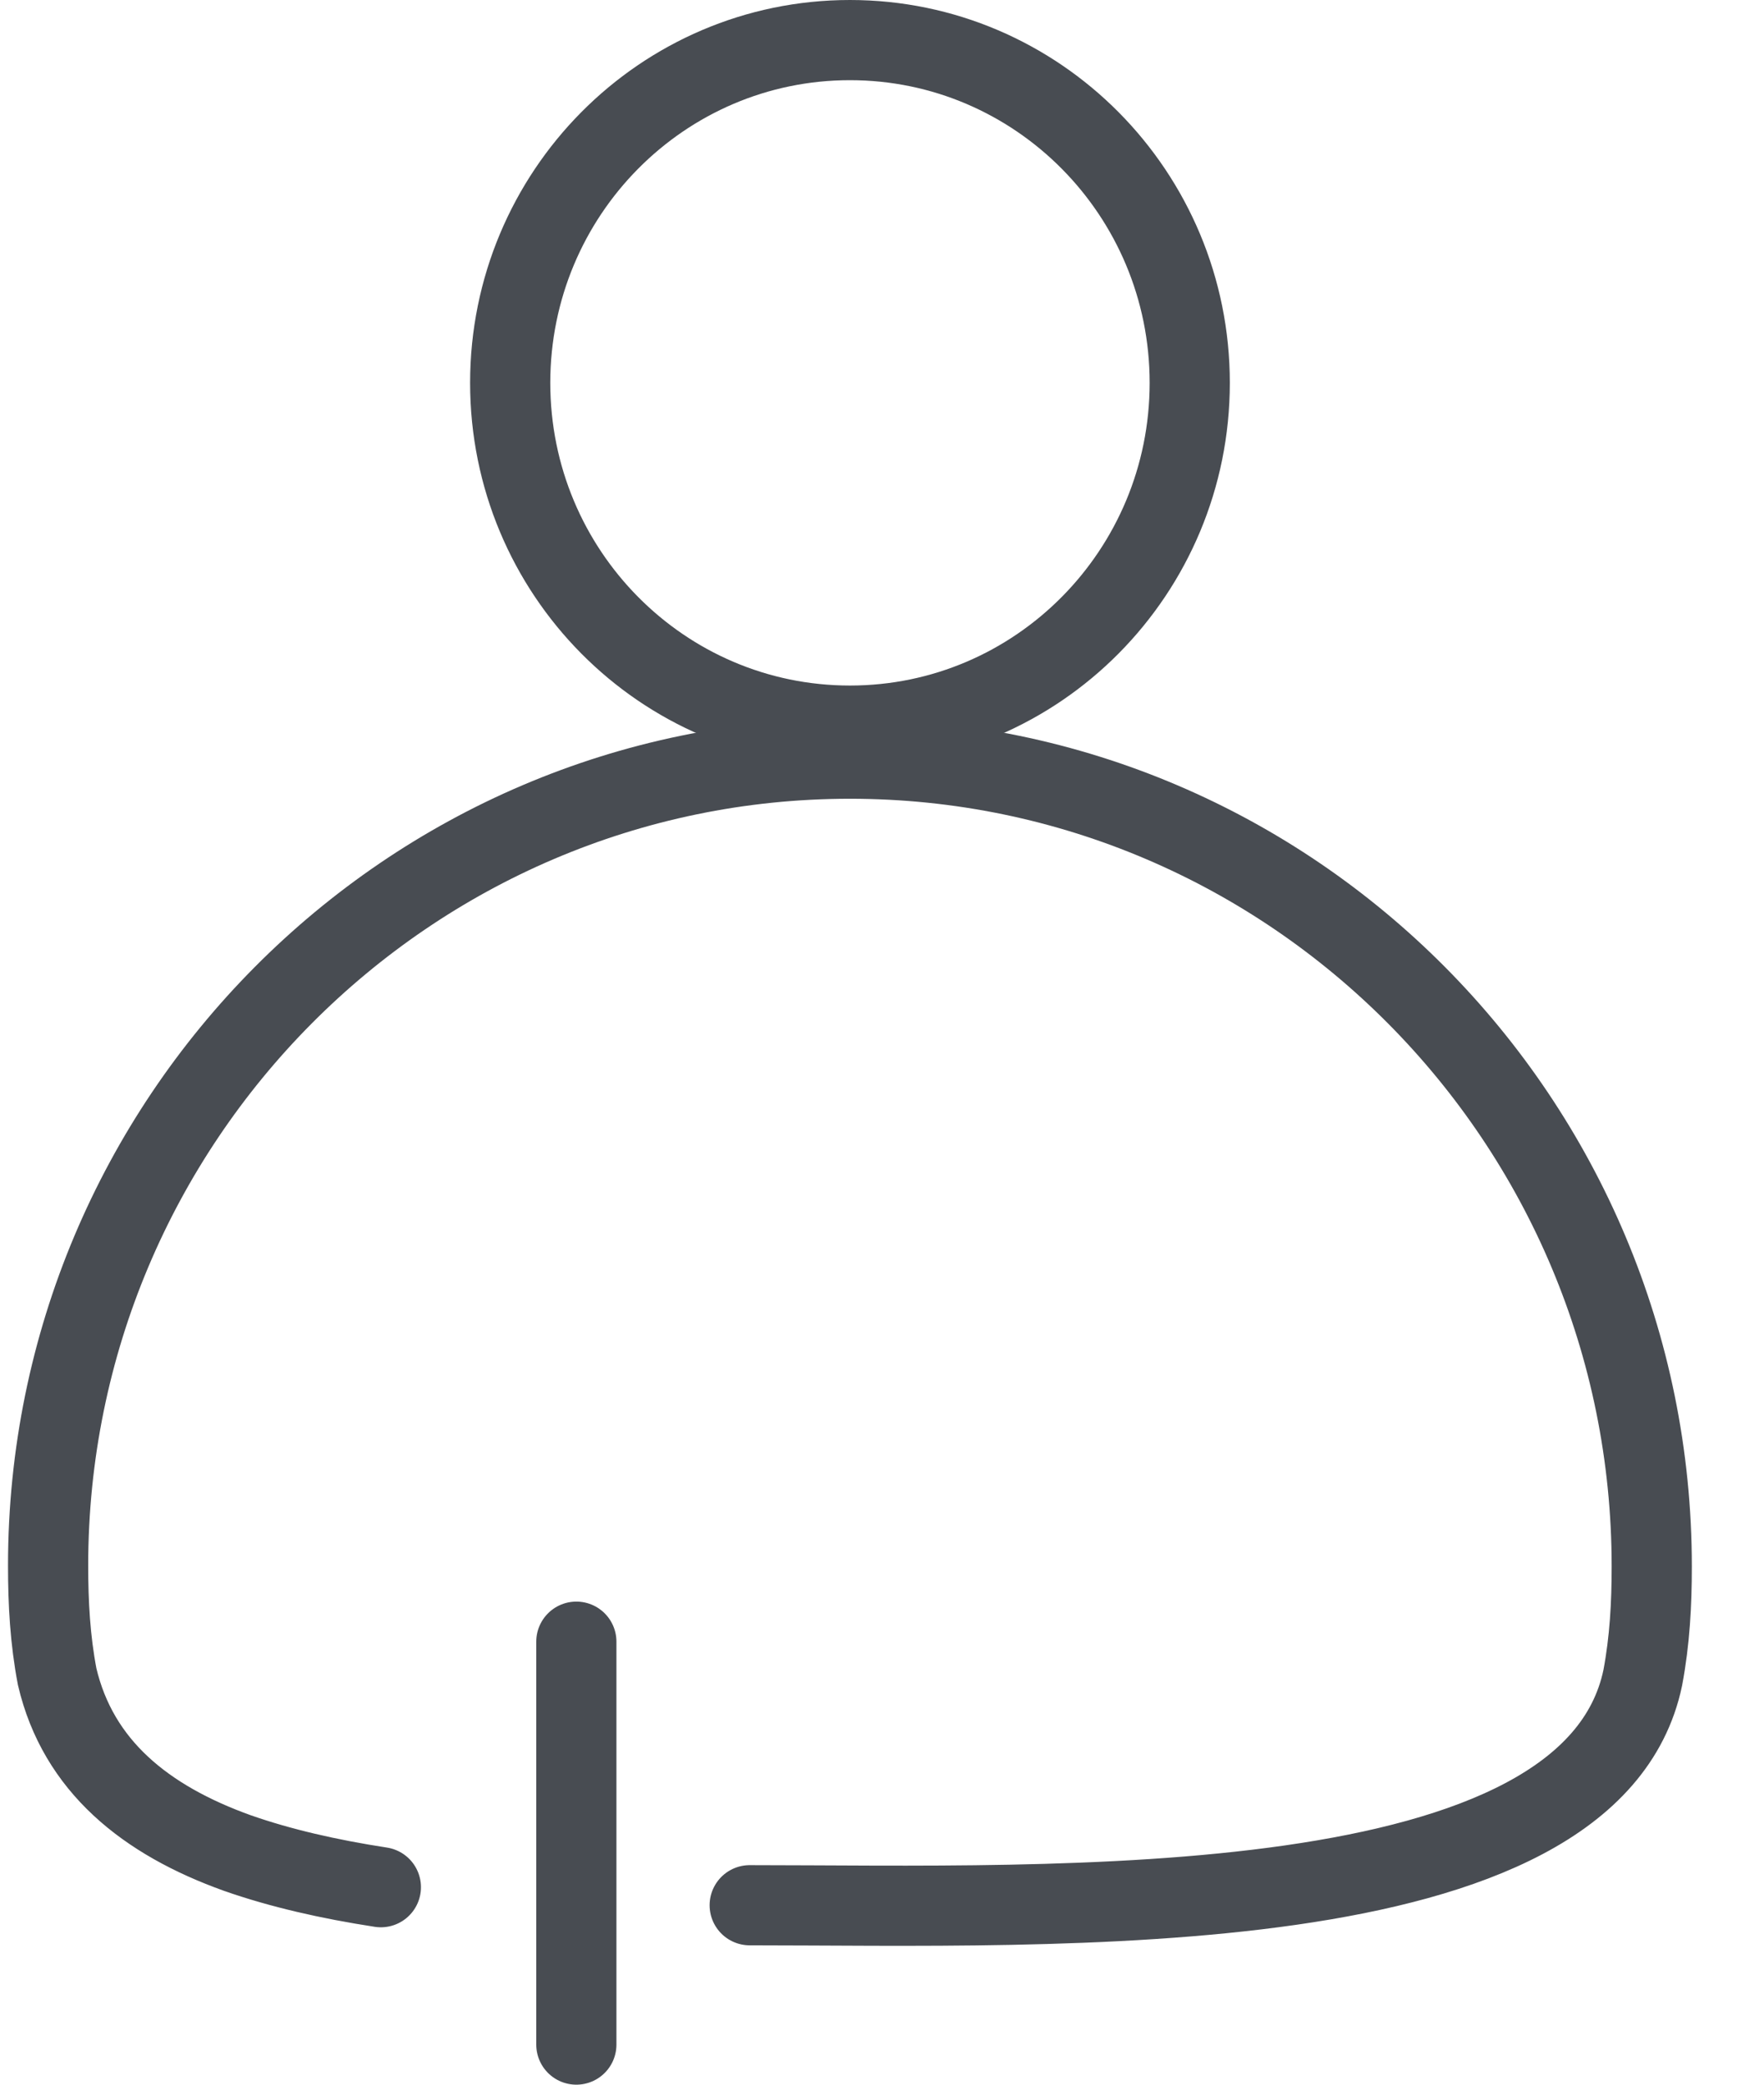 <svg width="22" height="26" viewBox="0 0 22 26" fill="none" xmlns="http://www.w3.org/2000/svg">
<path d="M10.6 9.05C12.94 9.05 14.838 7.136 14.838 4.775C14.838 2.414 12.94 0.5 10.6 0.5C8.26 0.5 6.363 2.414 6.363 4.775C6.363 7.136 8.26 9.05 10.6 9.05Z" stroke="#484C52" stroke-miterlimit="10" stroke-linecap="round"/>
<path d="M4.75 23.537C4.1 23.437 3.5 23.3 2.963 23.112C1.813 22.7 0.975 22.025 0.713 20.912C0.625 20.45 0.6 20 0.6 19.525C0.6 13.975 5.088 9.462 10.6 9.462C16.113 9.462 20.6 13.975 20.6 19.537C20.6 20.012 20.575 20.462 20.488 20.925C19.837 24.037 13.15 23.762 9.35 23.762" stroke="#484C52" stroke-miterlimit="10" stroke-linecap="round"/>
<path d="M7.188 25.5V20.475" stroke="#484C52" stroke-miterlimit="10" stroke-linecap="round"/>
</svg>
